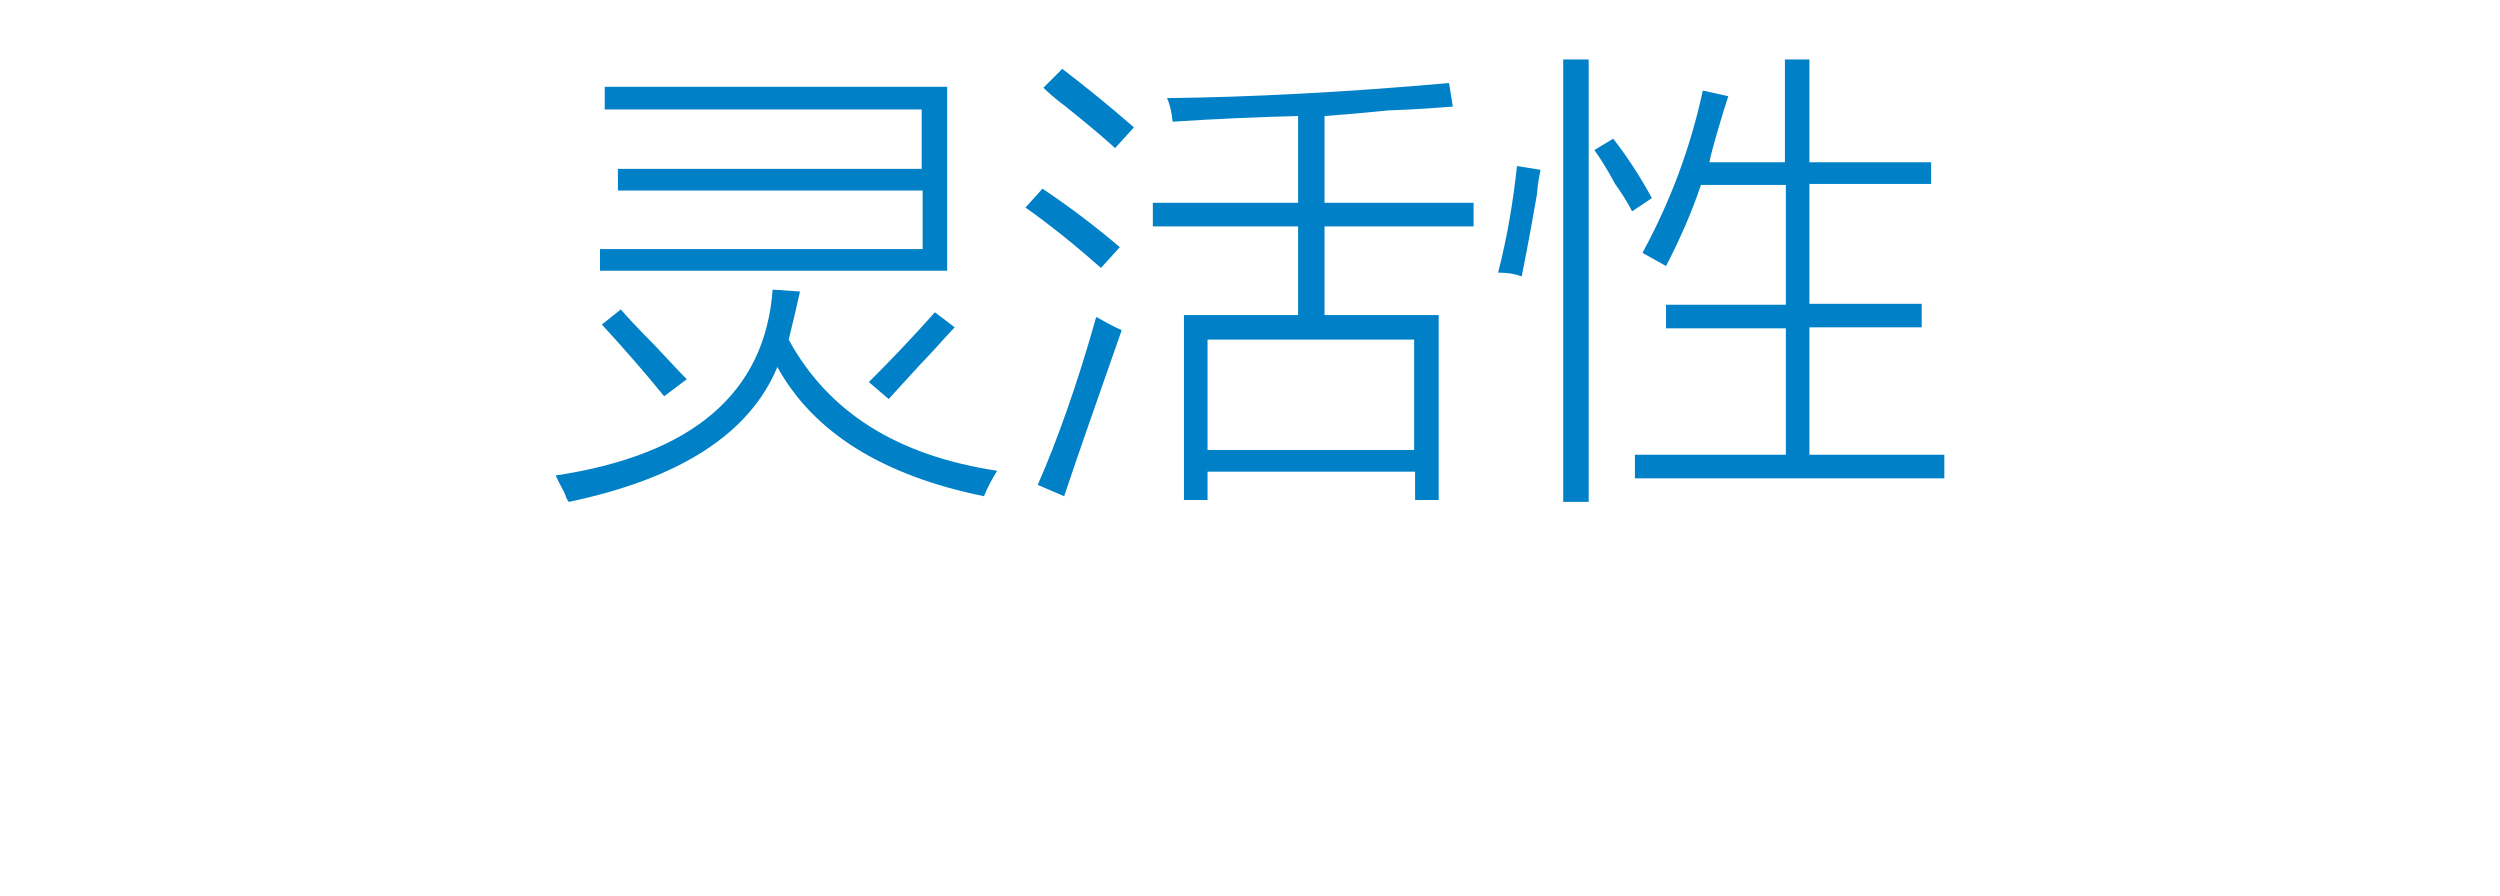 <?xml version="1.0" encoding="utf-8"?>
<!-- Generator: Adobe Illustrator 21.0.0, SVG Export Plug-In . SVG Version: 6.00 Build 0)  -->
<svg version="1.1" id="Layer_1" xmlns="http://www.w3.org/2000/svg" xmlns:xlink="http://www.w3.org/1999/xlink" x="0px" y="0px"
	 viewBox="0 0 265 95" style="enable-background:new 0 0 265 95;" xml:space="preserve">
<style type="text/css">
	.st0{fill:#91D2E0;}
	.st1{fill:#FFFFFF;}
	.st2{fill:#353D43;}
	.st3{fill:#0080C6;}
</style>
<g>
	<g>
		<path class="st3" d="M81.9,30.7l2.9,0.2c-0.4,1.8-0.8,3.5-1.2,5.1c4.2,7.7,11.5,12.3,22.1,13.9c-0.5,0.8-1,1.7-1.4,2.7
			c-10.8-2.2-18.1-6.8-21.9-13.7c-2.9,7-10.2,11.8-22.1,14.3c-0.1-0.1-0.3-0.4-0.4-0.8c-0.1-0.3-0.5-0.9-1-2
			C73.5,48.2,81.1,41.6,81.9,30.7z M64.1,9.2h36.3v19.5H63.6v-2.3h34.2v-6.2H65.5v-2.3h32.2v-6.3H64.1V9.2z M63.8,34.4l2-1.6
			c0.7,0.8,1.8,2,3.5,3.7c1.6,1.7,2.7,2.9,3.5,3.7L70.4,42C68.2,39.3,66,36.8,63.8,34.4z M92.1,40.5c2.3-2.3,4.7-4.8,7-7.4l2.1,1.6
			c-0.5,0.5-1.3,1.4-2.3,2.5c-2,2.1-3.5,3.8-4.7,5.1L92.1,40.5z"/>
		<path class="st3" d="M116.7,28.4c-2.6-2.3-5.3-4.5-8-6.4l1.8-2c2.7,1.8,5.5,3.9,8.2,6.2L116.7,28.4z M110,51.4
			c2.1-4.8,4.2-10.7,6.2-17.8c0.9,0.5,1.8,1,2.7,1.4c-2.3,6.6-4.4,12.5-6.1,17.6L110,51.4z M118.2,15.7c-1.3-1.2-3-2.6-5.1-4.3
			c-1.2-0.9-2-1.6-2.5-2.1l2-2c2.1,1.6,4.6,3.6,7.6,6.2L118.2,15.7z M125.5,33.4h12.1v-9.4h-15.4v-2.5h15.4v-9.2
			c-4.3,0.1-8.7,0.3-13.3,0.6c-0.1-1-0.3-1.9-0.6-2.5c8.7-0.1,18.7-0.6,29.9-1.6l0.4,2.5c-1.4,0.1-3.7,0.3-6.8,0.4
			c-3,0.3-5.3,0.5-6.8,0.6v9.2h15.8v2.5h-15.8v9.4h12.1V53h-2.5V50H128V53h-2.5V33.4z M128,36v11.7h21.9V36H128z"/>
		<path class="st3" d="M160.8,17.6l2.5,0.4c-0.1,0.5-0.3,1.4-0.4,2.7c-0.3,1.7-0.8,4.6-1.6,8.6c-0.8-0.3-1.6-0.4-2.5-0.4
			C159.8,25,160.4,21.3,160.8,17.6z M165.7,6.3h2.7v46.9h-2.7V6.3z M169,15.9l2-1.2c1.4,1.8,2.8,3.9,4.1,6.3l-2.1,1.4
			c-0.4-0.8-1-1.8-1.8-2.9C170.3,17.8,169.5,16.6,169,15.9z M189.3,6.3h2.5v10.9h12.9v2.3h-12.9v12.7h11.9v2.5h-11.9v13.5h14.3v2.5
			h-32.8v-2.5h16V34.8h-12.7v-2.5h12.7V19.6h-9c-1,3-2.3,5.9-3.7,8.6c-0.9-0.5-1.8-1-2.5-1.4c3-5.5,5.1-11.2,6.4-17.2l2.7,0.6
			c-0.3,0.9-0.7,2.2-1.2,3.9c-0.4,1.4-0.7,2.5-0.8,3.1h8V6.3z"/>
	</g>
</g>
</svg>
